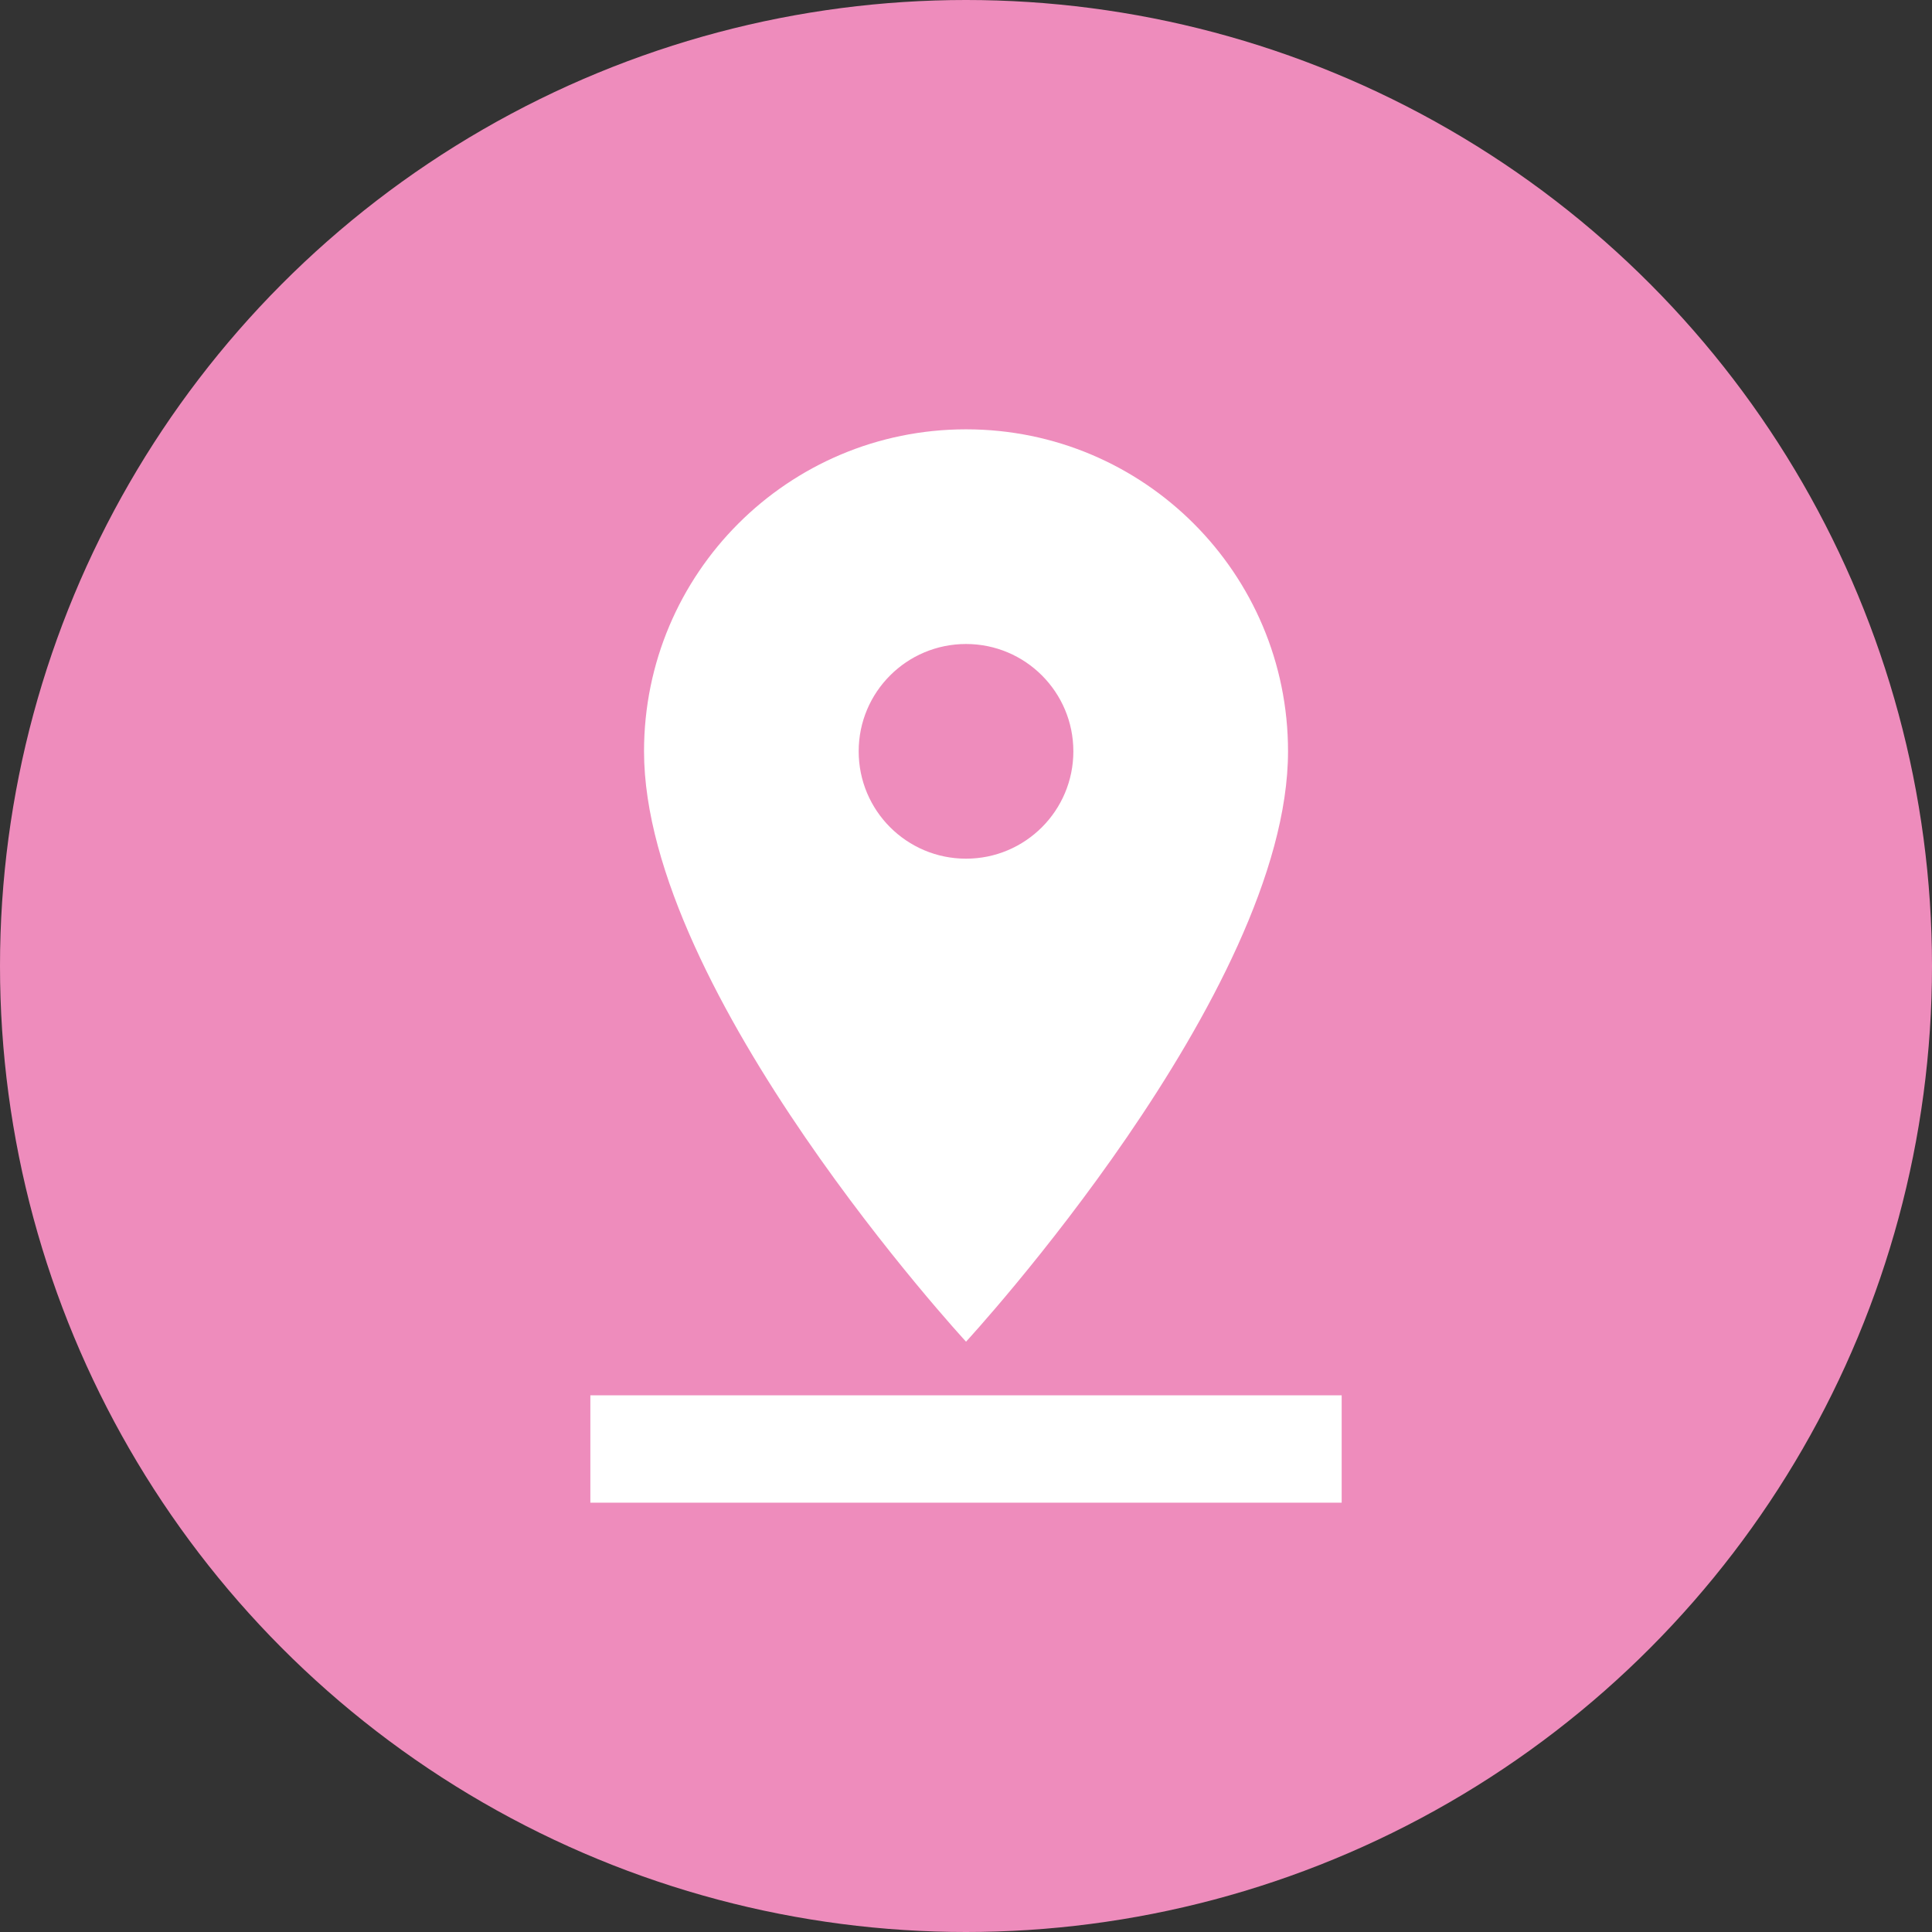 <?xml version="1.0" encoding="UTF-8"?> <svg xmlns="http://www.w3.org/2000/svg" width="60" height="60" viewBox="0 0 60 60" fill="none"><rect x="0" y="0" width="60" height="60" fill="#333333" stroke="none"/><circle cx="30" cy="30" r="30" fill="#EE8CBC"></circle><g clip-path="url(#clip0_97_72)"><path d="M40.001 23.333C40.001 17.808 35.526 13.333 30.001 13.333C24.476 13.333 20.001 17.808 20.001 23.333C20.001 30.833 30.001 41.667 30.001 41.667C30.001 41.667 40.001 30.833 40.001 23.333ZM26.667 23.333C26.667 21.492 28.159 20 30.001 20C31.842 20 33.334 21.492 33.334 23.333C33.334 25.175 31.842 26.667 30.001 26.667C28.159 26.667 26.667 25.175 26.667 23.333ZM18.334 43.333V46.667H41.667V43.333H18.334Z" fill="white"></path></g><defs><clipPath id="clip0_97_72"><rect width="40" height="40" fill="white" transform="translate(10 10)"></rect></clipPath></defs></svg> 